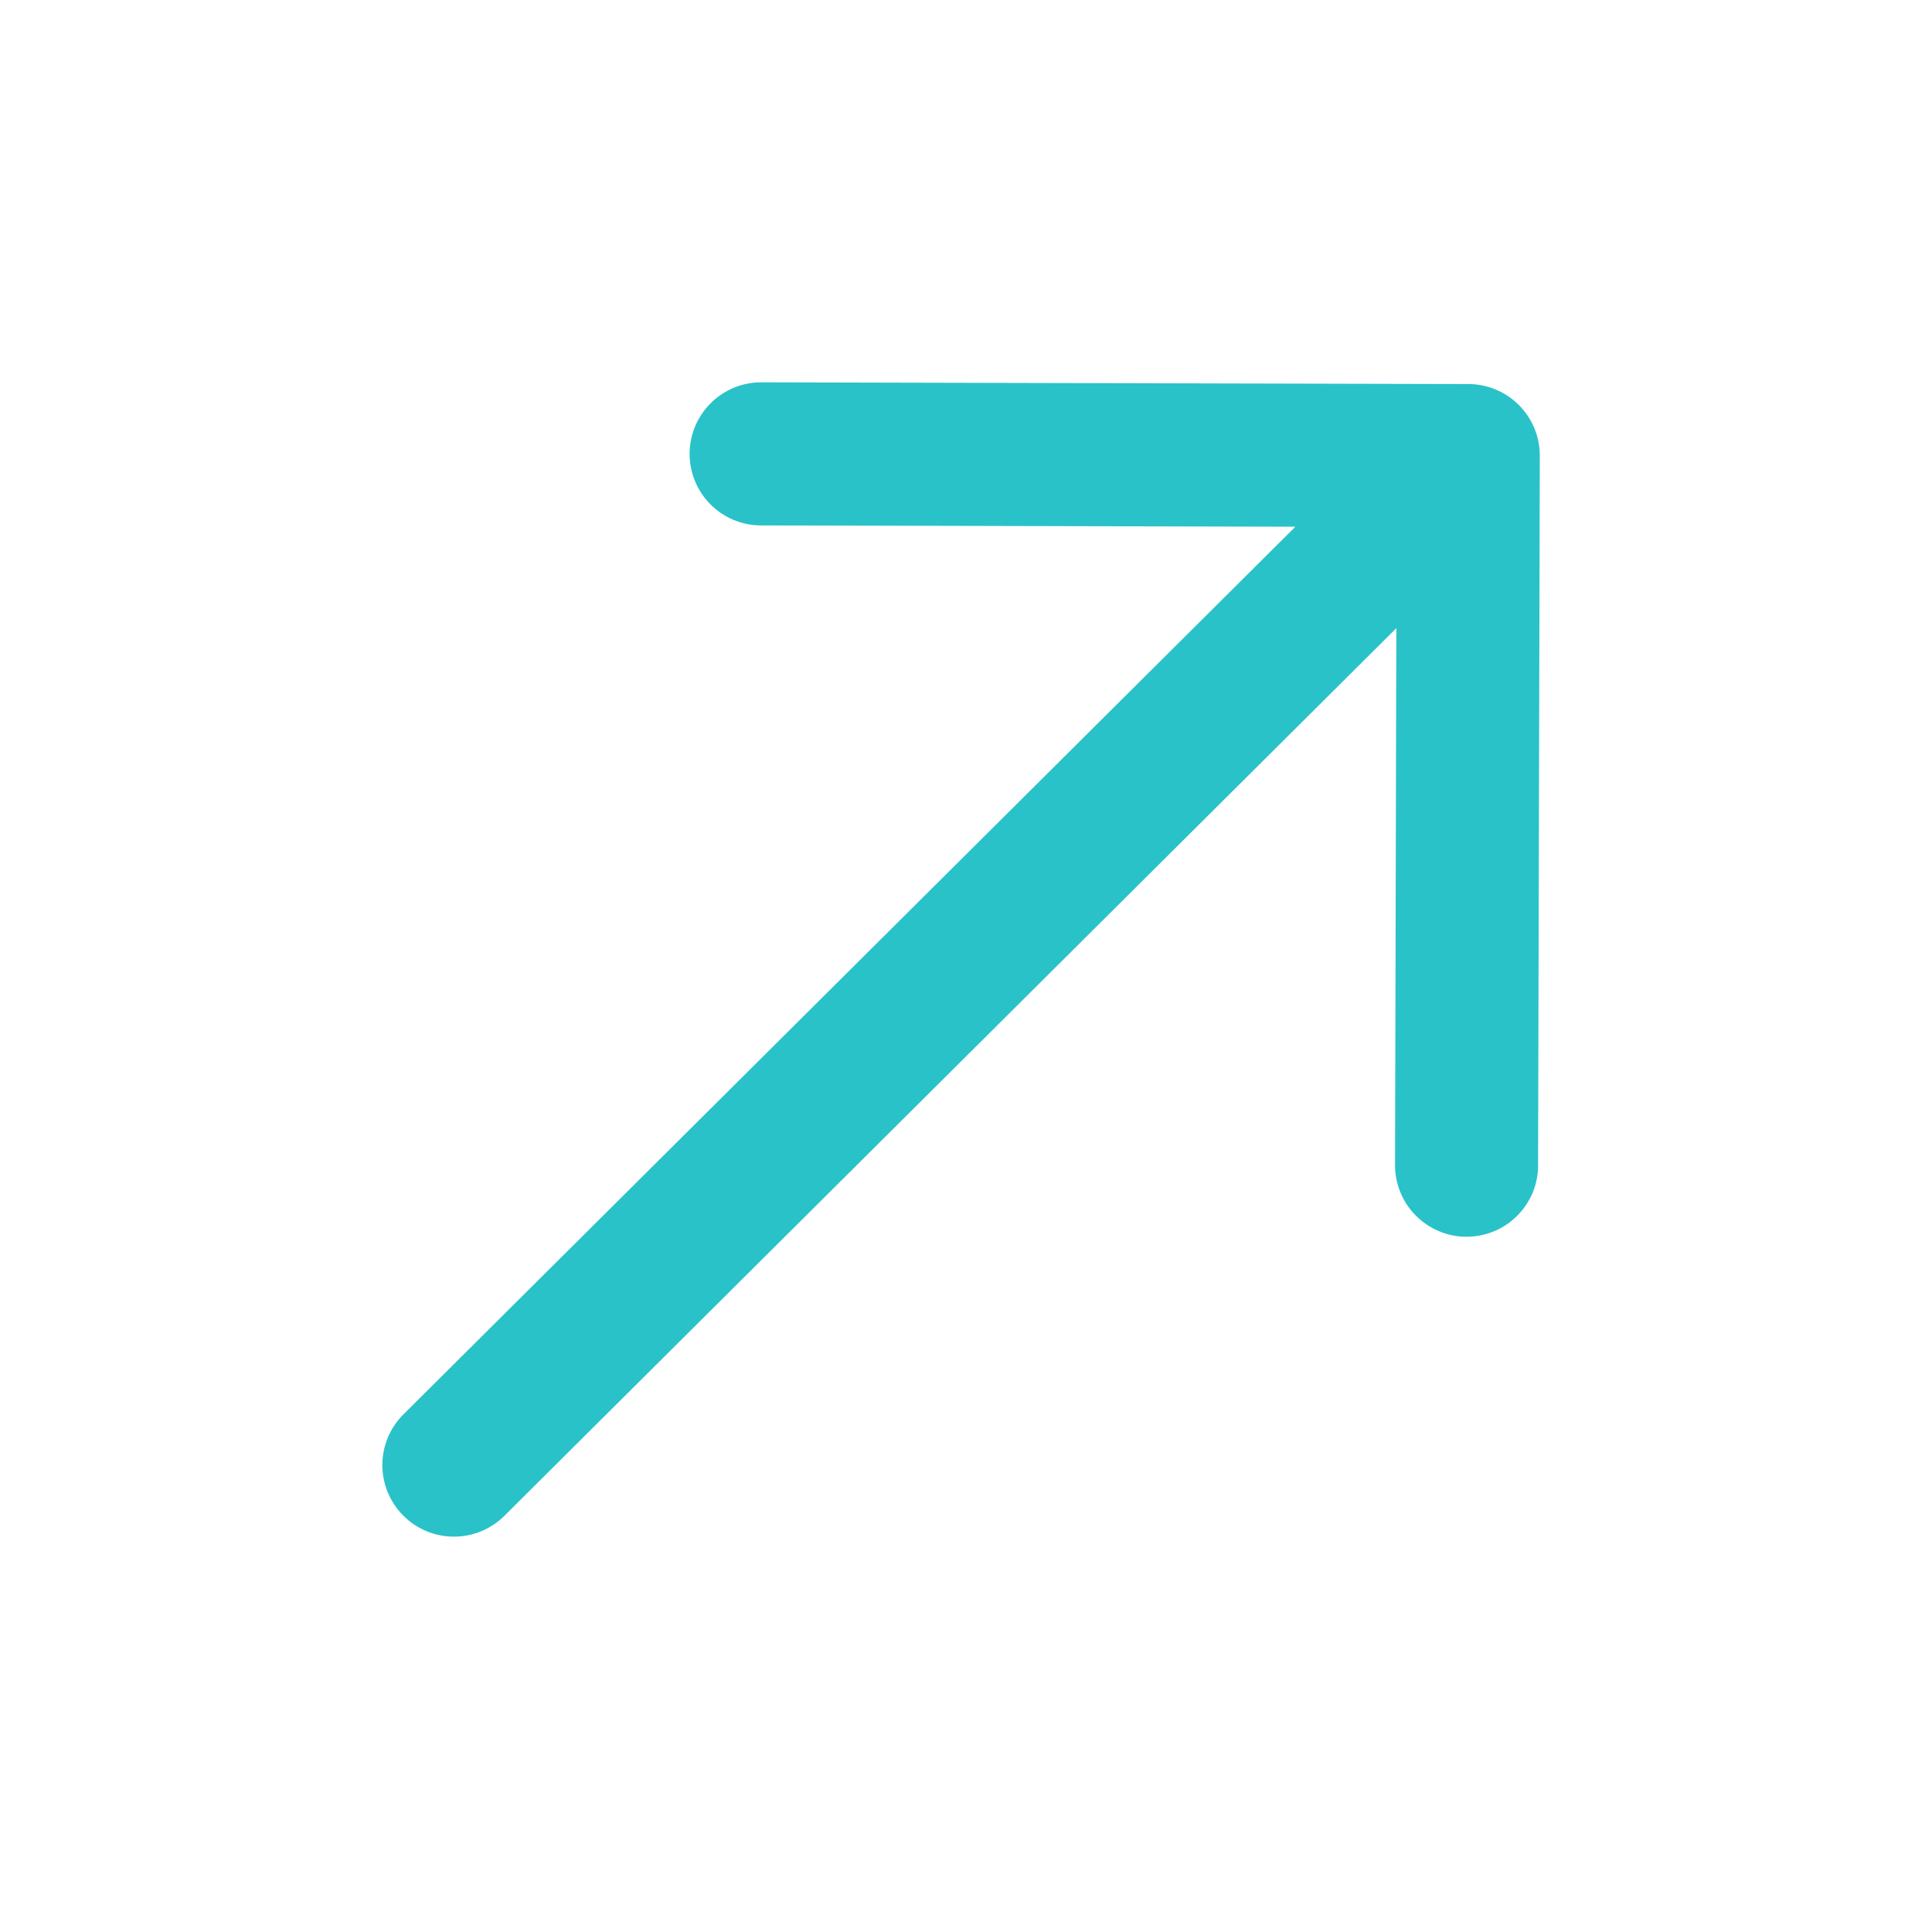 <?xml version="1.0" encoding="UTF-8"?> <svg xmlns="http://www.w3.org/2000/svg" width="27" height="27" viewBox="0 0 27 27" fill="none"><path d="M20.522 5.367L10.622 5.343C10.36 5.347 10.11 5.454 9.926 5.641C9.742 5.827 9.638 6.079 9.637 6.341C9.637 6.603 9.739 6.855 9.922 7.042C10.106 7.23 10.355 7.338 10.618 7.343L18.103 7.361L5.638 19.766C5.45 19.953 5.344 20.207 5.343 20.473C5.343 20.738 5.448 20.992 5.635 21.18C5.822 21.369 6.076 21.474 6.341 21.475C6.606 21.476 6.861 21.371 7.049 21.184L19.514 8.779L19.496 16.264C19.493 16.397 19.517 16.529 19.566 16.652C19.615 16.776 19.688 16.888 19.781 16.983C19.874 17.078 19.984 17.153 20.107 17.205C20.229 17.257 20.36 17.284 20.493 17.284C20.626 17.284 20.758 17.258 20.88 17.207C21.003 17.156 21.114 17.081 21.207 16.986C21.3 16.892 21.374 16.78 21.424 16.657C21.473 16.533 21.497 16.402 21.495 16.269L21.519 6.369C21.52 6.104 21.415 5.85 21.228 5.662C21.041 5.474 20.787 5.368 20.522 5.367Z" fill="#2AC2C9"></path></svg> 
